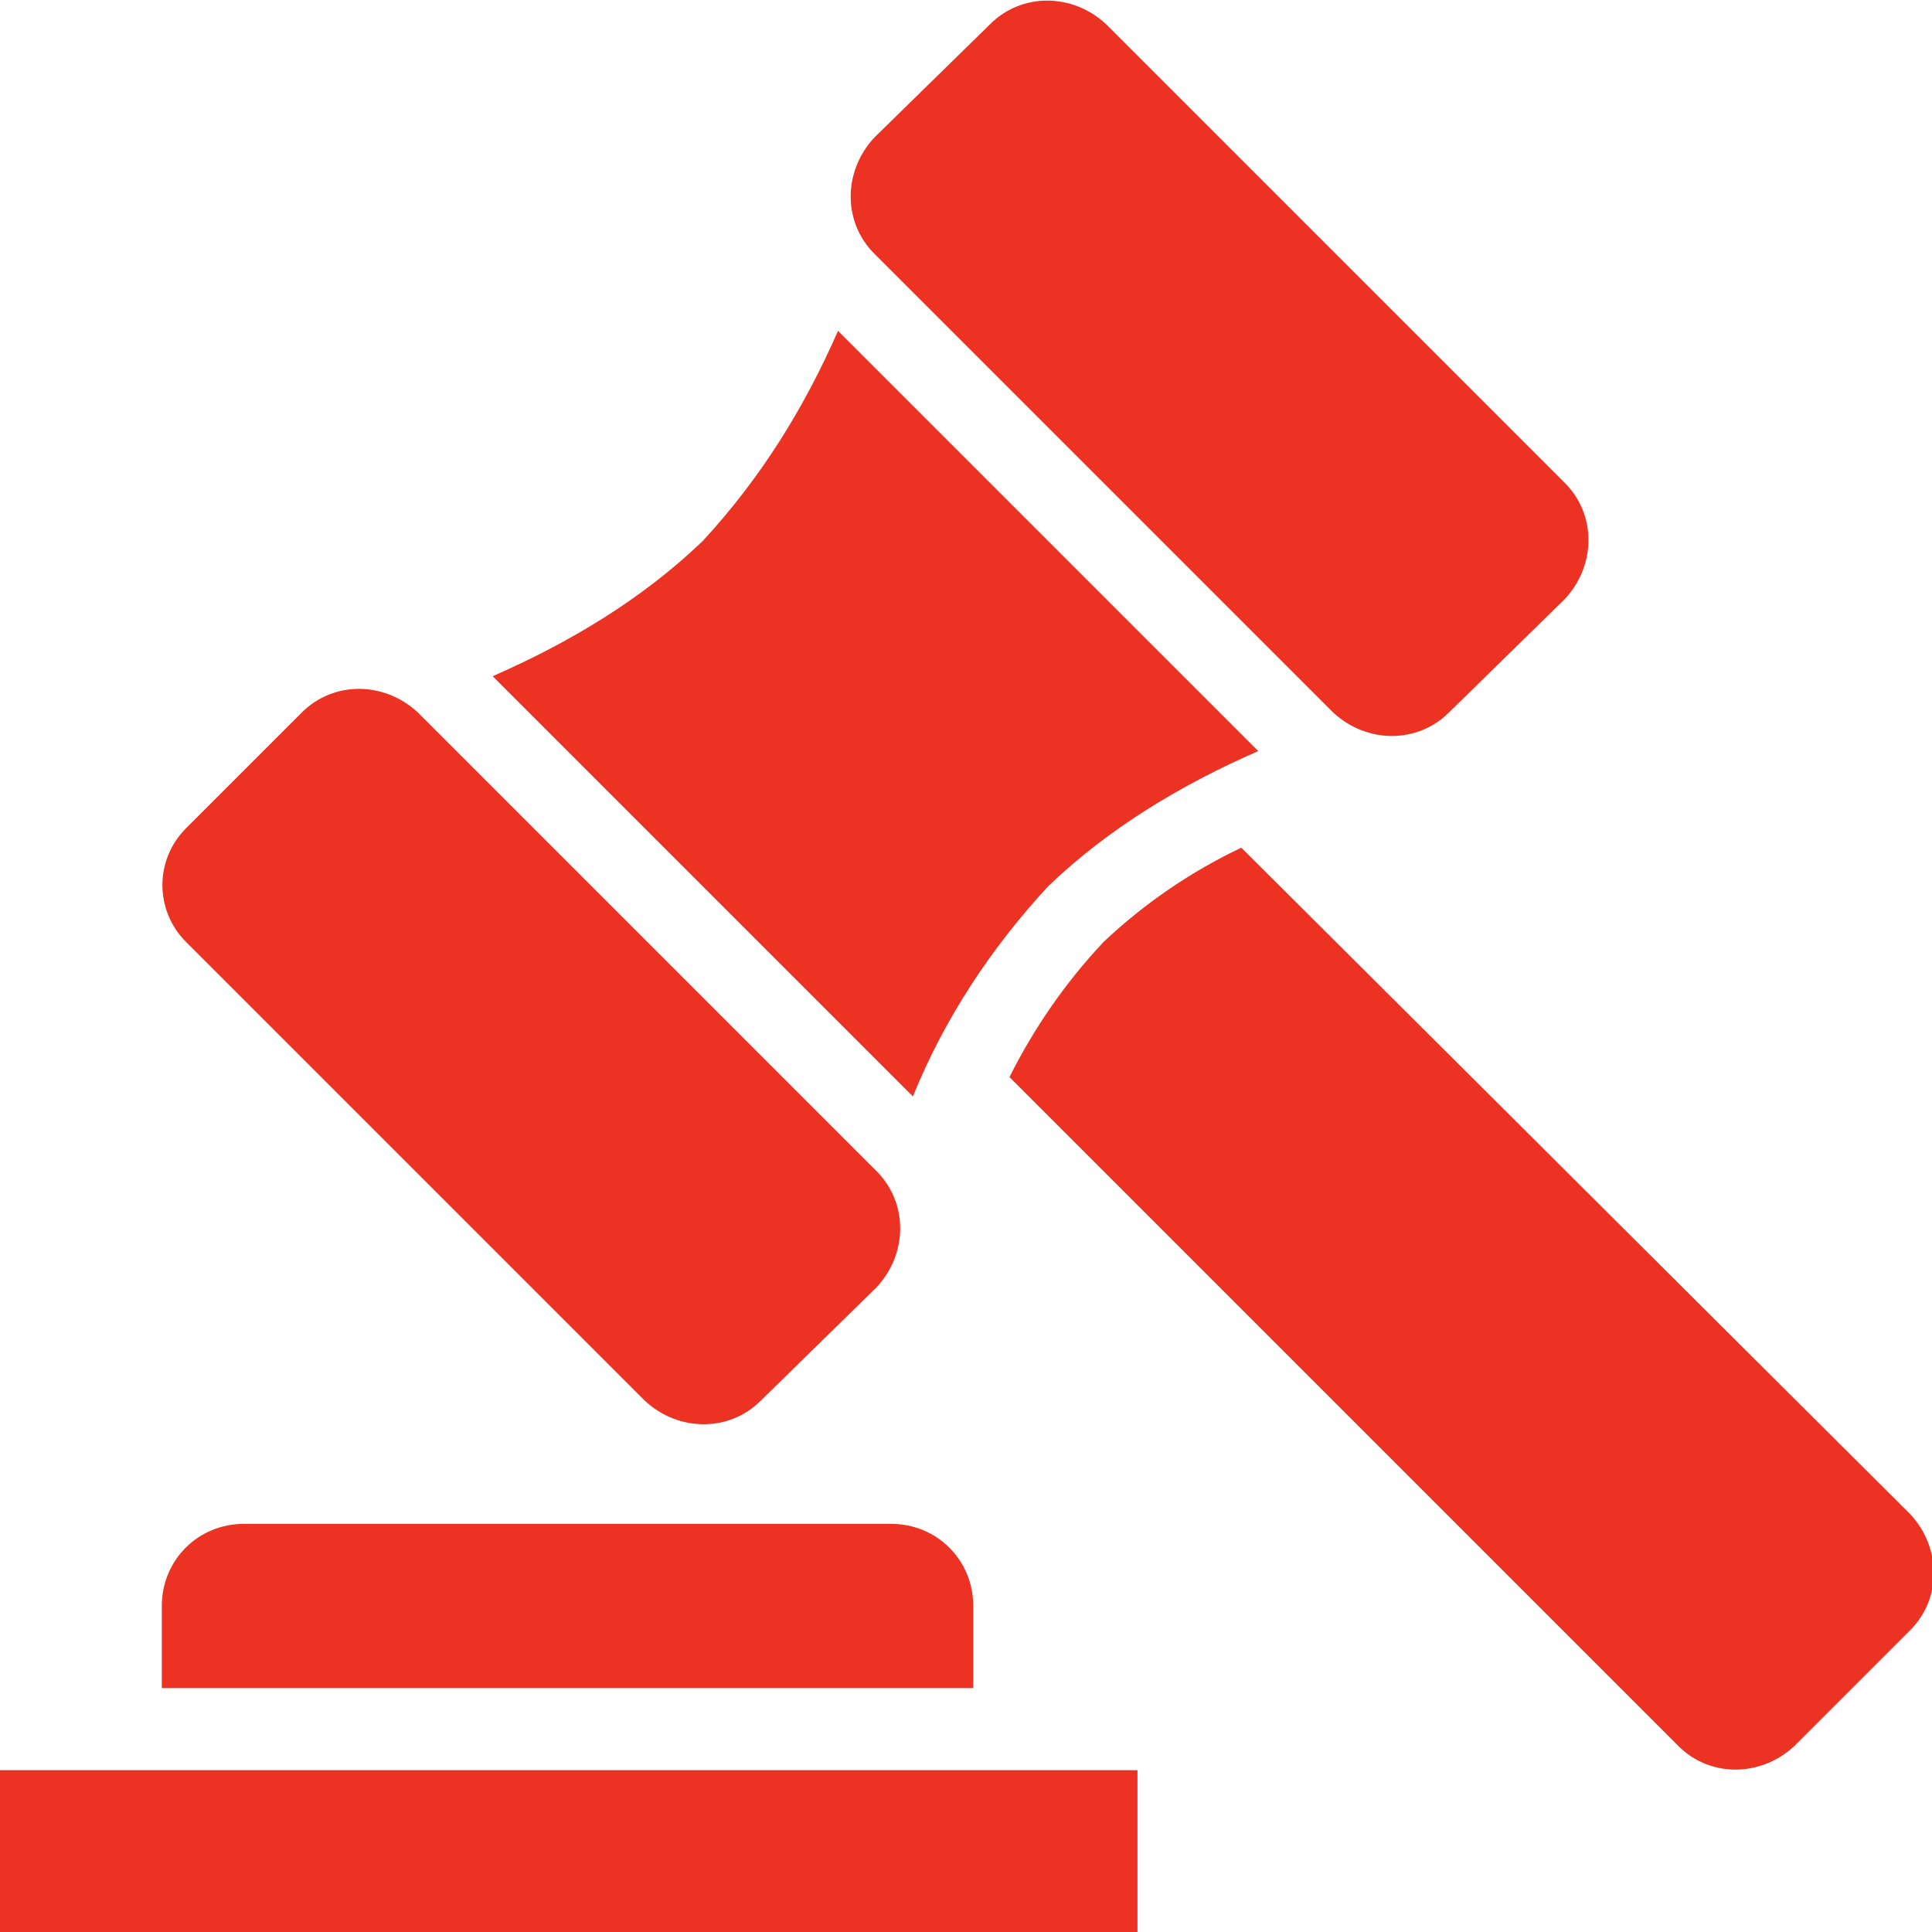 <?xml version="1.0" encoding="utf-8"?>
<!-- Generator: Adobe Illustrator 26.0.3, SVG Export Plug-In . SVG Version: 6.00 Build 0)  -->
<svg version="1.1" id="Layer_1" xmlns="http://www.w3.org/2000/svg" xmlns:xlink="http://www.w3.org/1999/xlink" x="0px" y="0px"
	 width="80px" height="80px" viewBox="0 0 80 80" style="enable-background:new 0 0 80 80;" xml:space="preserve">
<style type="text/css">
	.st0{fill:#EB3223;}
</style>
<g id="_29-auction">
	<g id="Glyph">
		<path class="st0" d="M0,73.3h47.1V80H0V73.3z"/>
		<path class="st0" d="M40.3,66.5c0-1.9-1.5-3.4-3.4-3.4H10.1c-1.9,0-3.4,1.5-3.4,3.4v3.4h33.6V66.5z"/>
		<path class="st0" d="M45.7,39c-1.6,1.7-2.9,3.6-3.9,5.6l27.7,27.7c1.3,1.3,3.4,1.3,4.8,0l4.8-4.8c1.3-1.3,1.3-3.4,0-4.8
			c0,0,0,0,0,0L51.4,35.1C49.3,36.1,47.4,37.4,45.7,39L45.7,39z"/>
		<path class="st0" d="M29.1,22.4c-2.5,2.4-5.5,4.2-8.7,5.6l17.4,17.4c1.3-3.2,3.2-6.1,5.6-8.7c2.5-2.4,5.5-4.2,8.7-5.6L34.7,13.7
			C33.3,16.9,31.5,19.8,29.1,22.4z"/>
		<path class="st0" d="M36.2,5.7L41,1c1.3-1.3,3.4-1.3,4.8,0l19,19c1.3,1.3,1.3,3.4,0,4.8L60,29.5c-1.3,1.3-3.4,1.3-4.8,0l-19-19
			C34.9,9.2,34.9,7.1,36.2,5.7z"/>
		<path class="st0" d="M7.7,34.3l4.8-4.8c1.3-1.3,3.4-1.3,4.8,0l19,19c1.3,1.3,1.3,3.4,0,4.8L31.5,58c-1.3,1.3-3.4,1.3-4.8,0l-19-19
			C6.4,37.7,6.4,35.6,7.7,34.3z"/>
	</g>
</g>
</svg>
